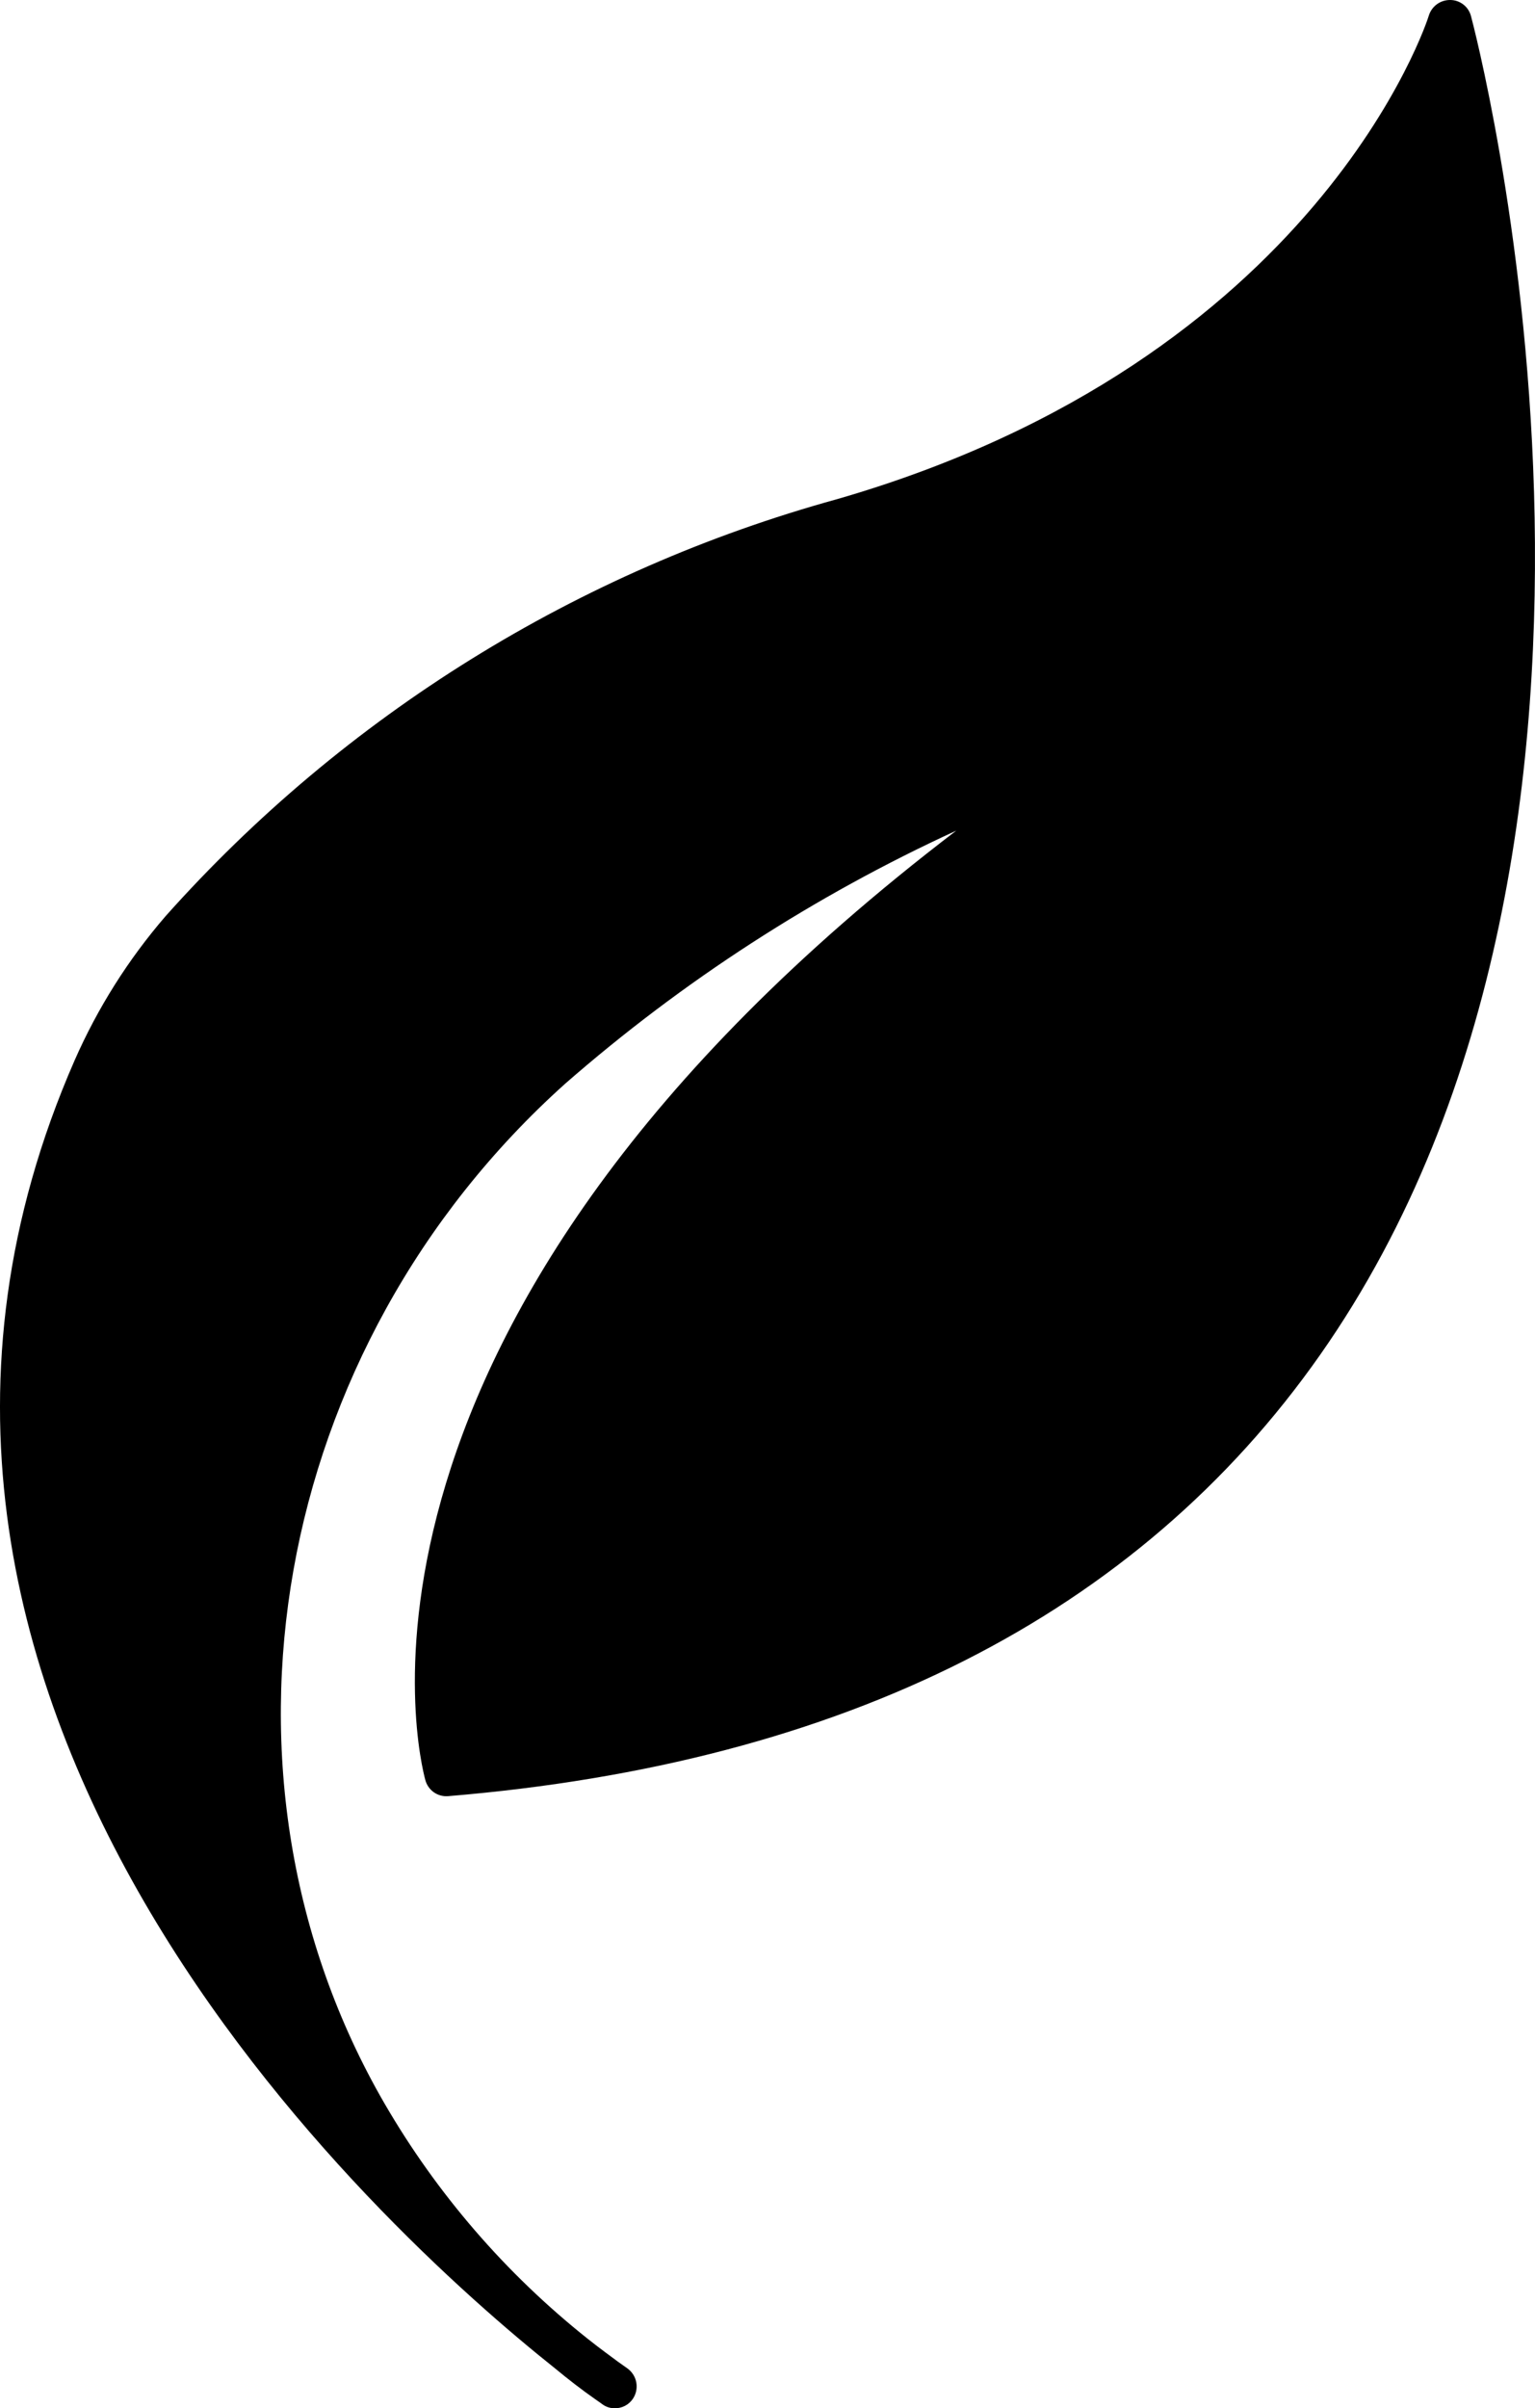 <svg width="44" height="69" viewBox="0 0 44 69" fill="none" xmlns="http://www.w3.org/2000/svg">
<path d="M15.911 67.858C16.276 68.16 16.664 68.462 17.056 68.736C17.18 68.824 17.256 68.874 17.269 68.887C17.371 68.961 17.495 69.001 17.621 69C17.722 69.001 17.821 68.978 17.911 68.932C18.001 68.886 18.078 68.819 18.136 68.736C18.231 68.599 18.268 68.431 18.24 68.266C18.212 68.102 18.12 67.956 17.985 67.858L17.721 67.671C17.52 67.52 17.219 67.306 16.841 67.005C14.498 65.141 12.524 62.856 11.022 60.268C5.593 50.897 7.767 38.615 16.2 31.05C19.568 28.107 23.344 25.665 27.411 23.799C8.848 37.962 12.04 50.444 12.191 50.997C12.228 51.139 12.314 51.264 12.433 51.349C12.553 51.434 12.699 51.474 12.845 51.462C24.206 50.52 32.615 46.268 37.842 38.816C48.361 23.823 42.229 0.69 42.166 0.465C42.133 0.333 42.057 0.216 41.95 0.132C41.843 0.048 41.711 0.001 41.575 4.54178e-07H41.563C41.428 -0 41.298 0.042 41.189 0.121C41.081 0.2 41 0.311 40.959 0.439C40.934 0.54 37.805 10.312 23.993 14.302C16.56 16.35 9.879 20.497 4.75 26.245C3.677 27.487 2.797 28.882 2.137 30.385C-5.881 48.702 10.884 63.857 15.911 67.858Z" fill="black"></path>
</svg>
